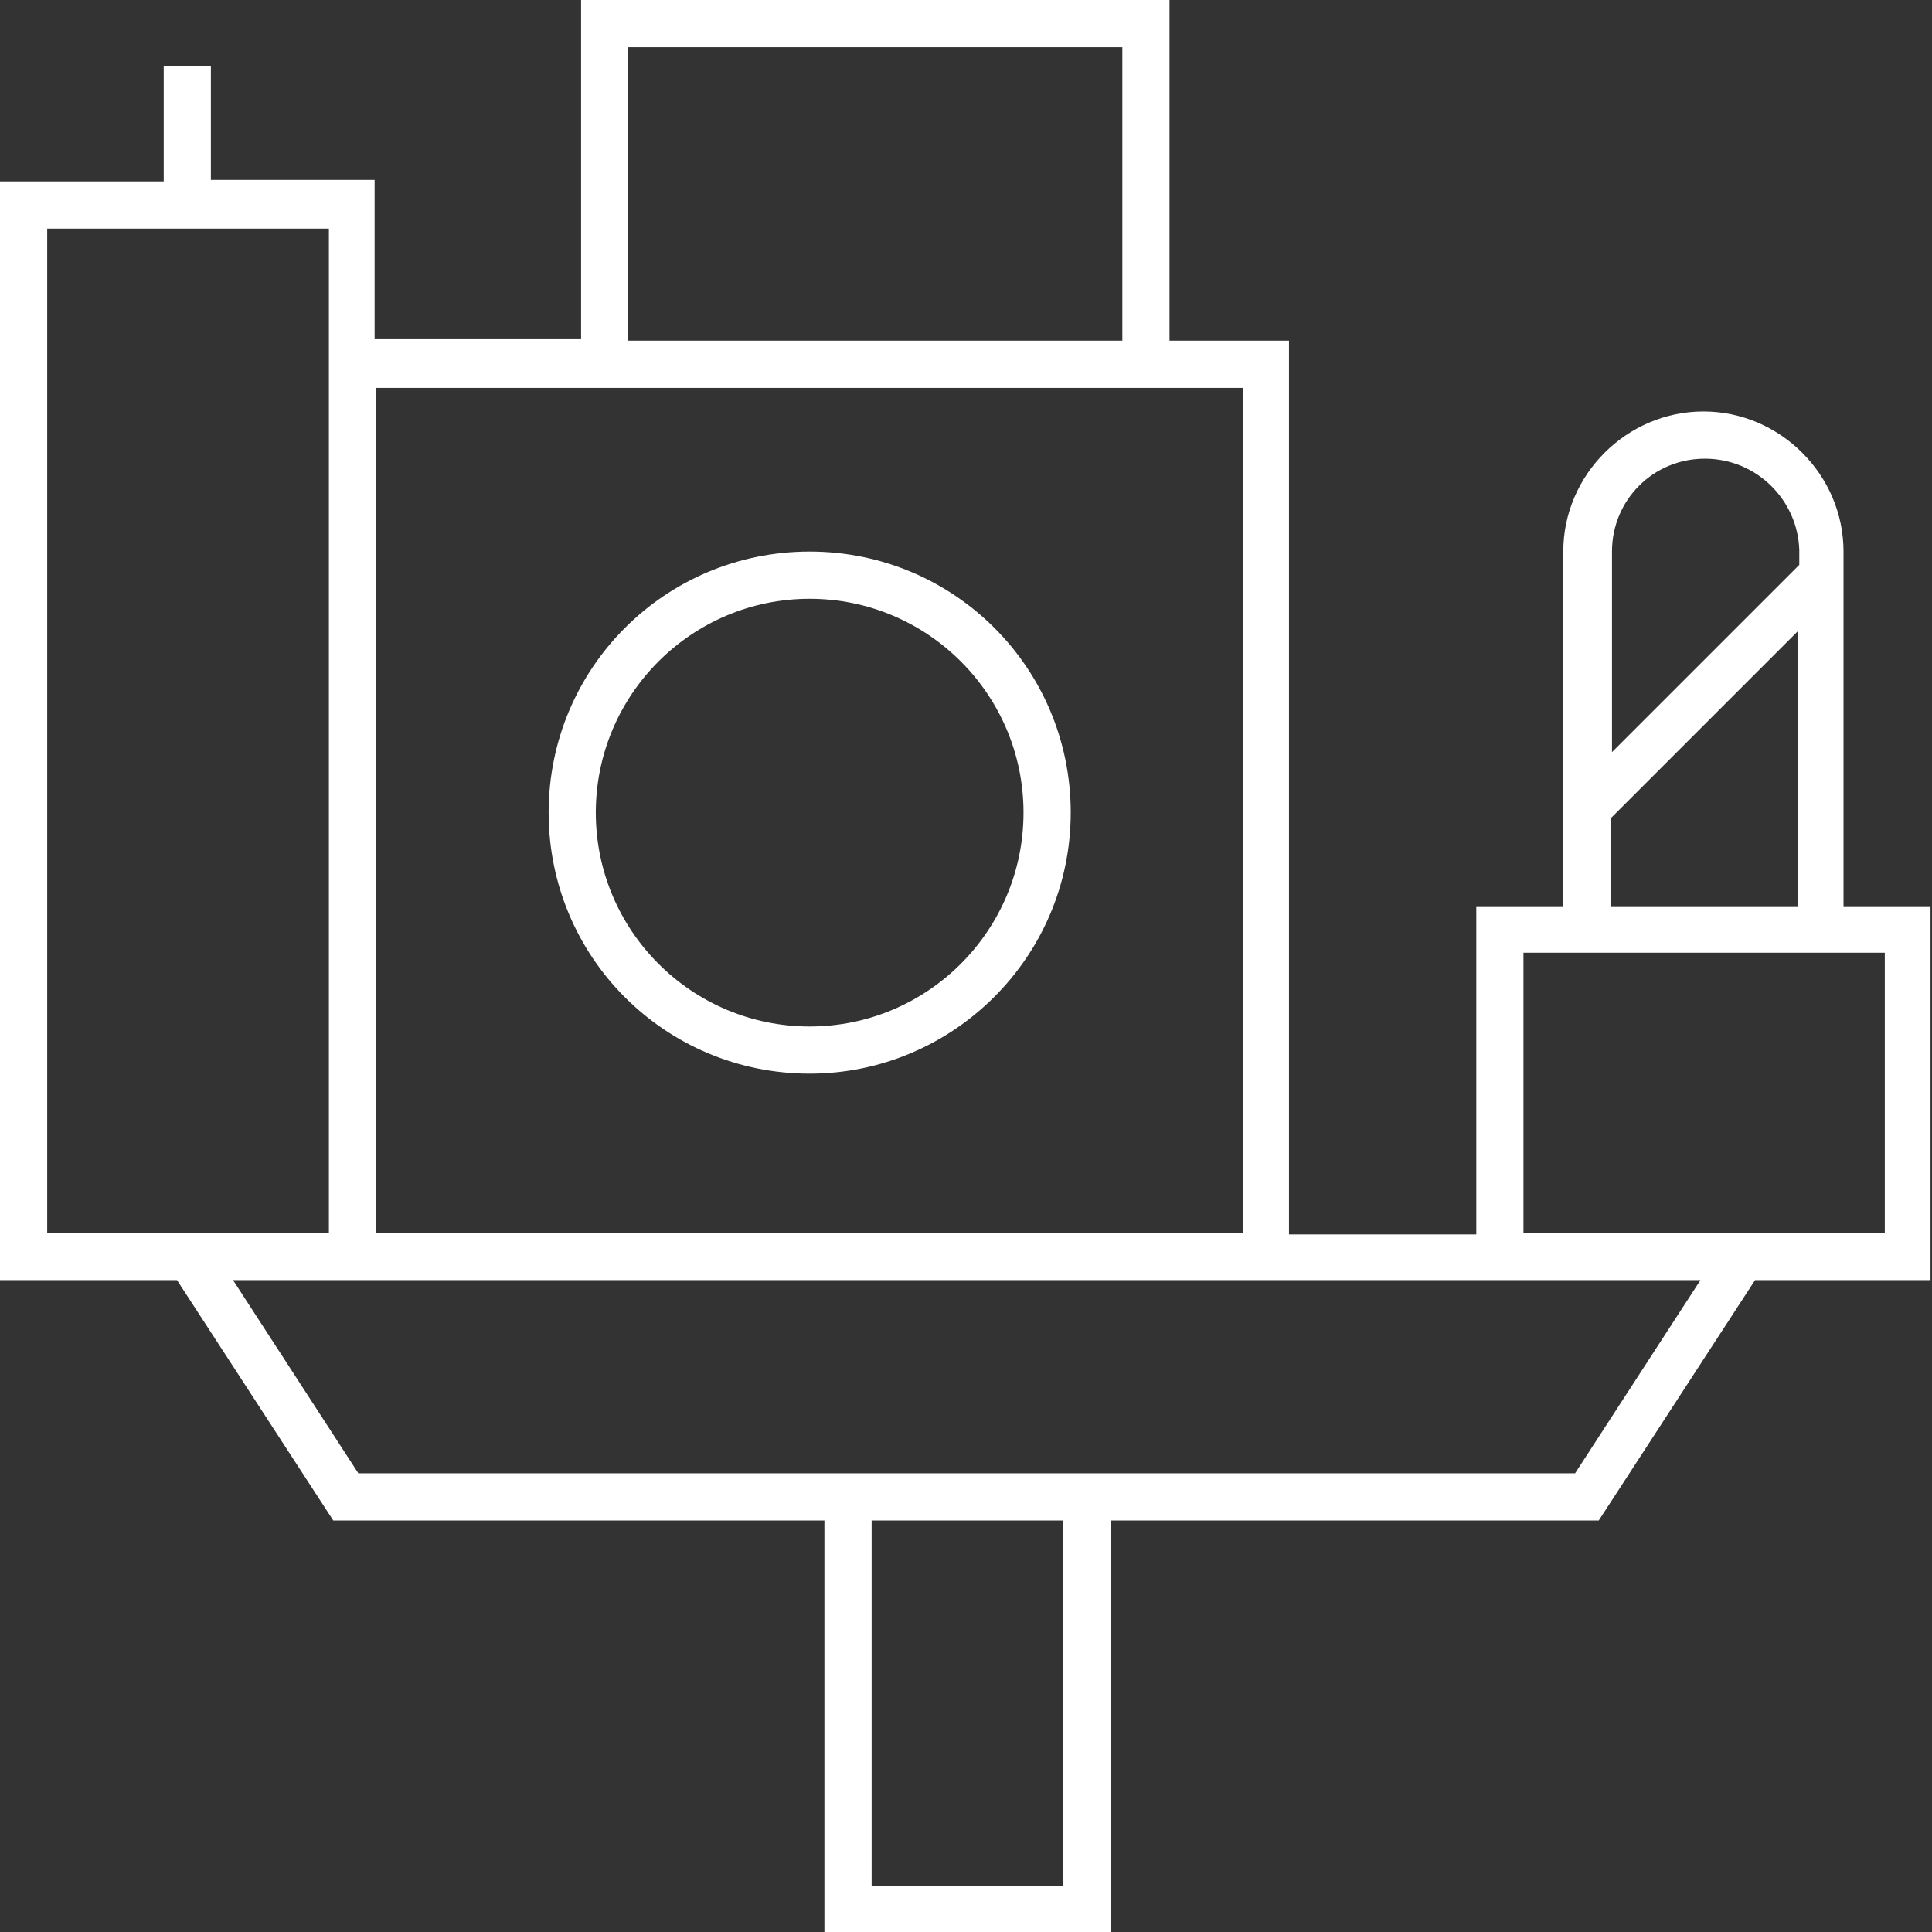 <svg width="39" height="39" viewBox="0 0 39 39" fill="none" xmlns="http://www.w3.org/2000/svg">
<rect x="0" y="0" width="39" height="39" fill="#333333" stroke="none"/>
<g clip-path="url(#clip0_14_102)">
<path d="M16.344 21.673C13.427 21.673 11.075 19.321 11.075 16.404C11.075 13.486 13.427 11.134 16.344 11.134C19.262 11.134 21.614 13.486 21.614 16.404C21.614 19.321 19.232 21.673 16.344 21.673ZM16.344 12.087C13.963 12.087 12.027 14.022 12.027 16.404C12.027 18.785 13.963 20.721 16.344 20.721C18.726 20.721 20.661 18.785 20.661 16.404C20.661 14.022 18.726 12.087 16.344 12.087Z" fill="white"/>
<path d="M16.642 39V30.694H6.728L3.573 25.841H0V3.662H3.305V1.34H4.257V3.632H7.562V6.847H11.73V0H23.608V6.877H26.02V24.918H29.801V18.309H31.557V11.134C31.557 9.586 32.837 8.306 34.386 8.306C35.934 8.306 37.214 9.586 37.214 11.134V18.309H38.97V25.841H35.428L32.272 30.694H22.418V39H16.642ZM17.595 38.077H21.465V30.694H17.595V38.077ZM7.234 29.741H31.795L34.326 25.841H4.704L7.234 29.741ZM30.753 24.889H38.047V19.232H30.753V24.889ZM7.592 24.889H25.097V7.83H7.592V24.889ZM0.953 24.889H6.639V4.614H0.953V24.889ZM32.51 16.523V18.309H36.291V12.742L32.51 16.523ZM34.415 9.259C33.373 9.259 32.54 10.092 32.54 11.134V15.183L36.321 11.402V11.105C36.291 10.092 35.457 9.259 34.415 9.259ZM12.682 6.877H22.656V0.953H12.682V6.877Z" fill="white"/>
</g>
<defs>
<clipPath id="clip0_14_102">
<rect width="39" height="39" fill="white"/>
</clipPath>
</defs>
</svg>
